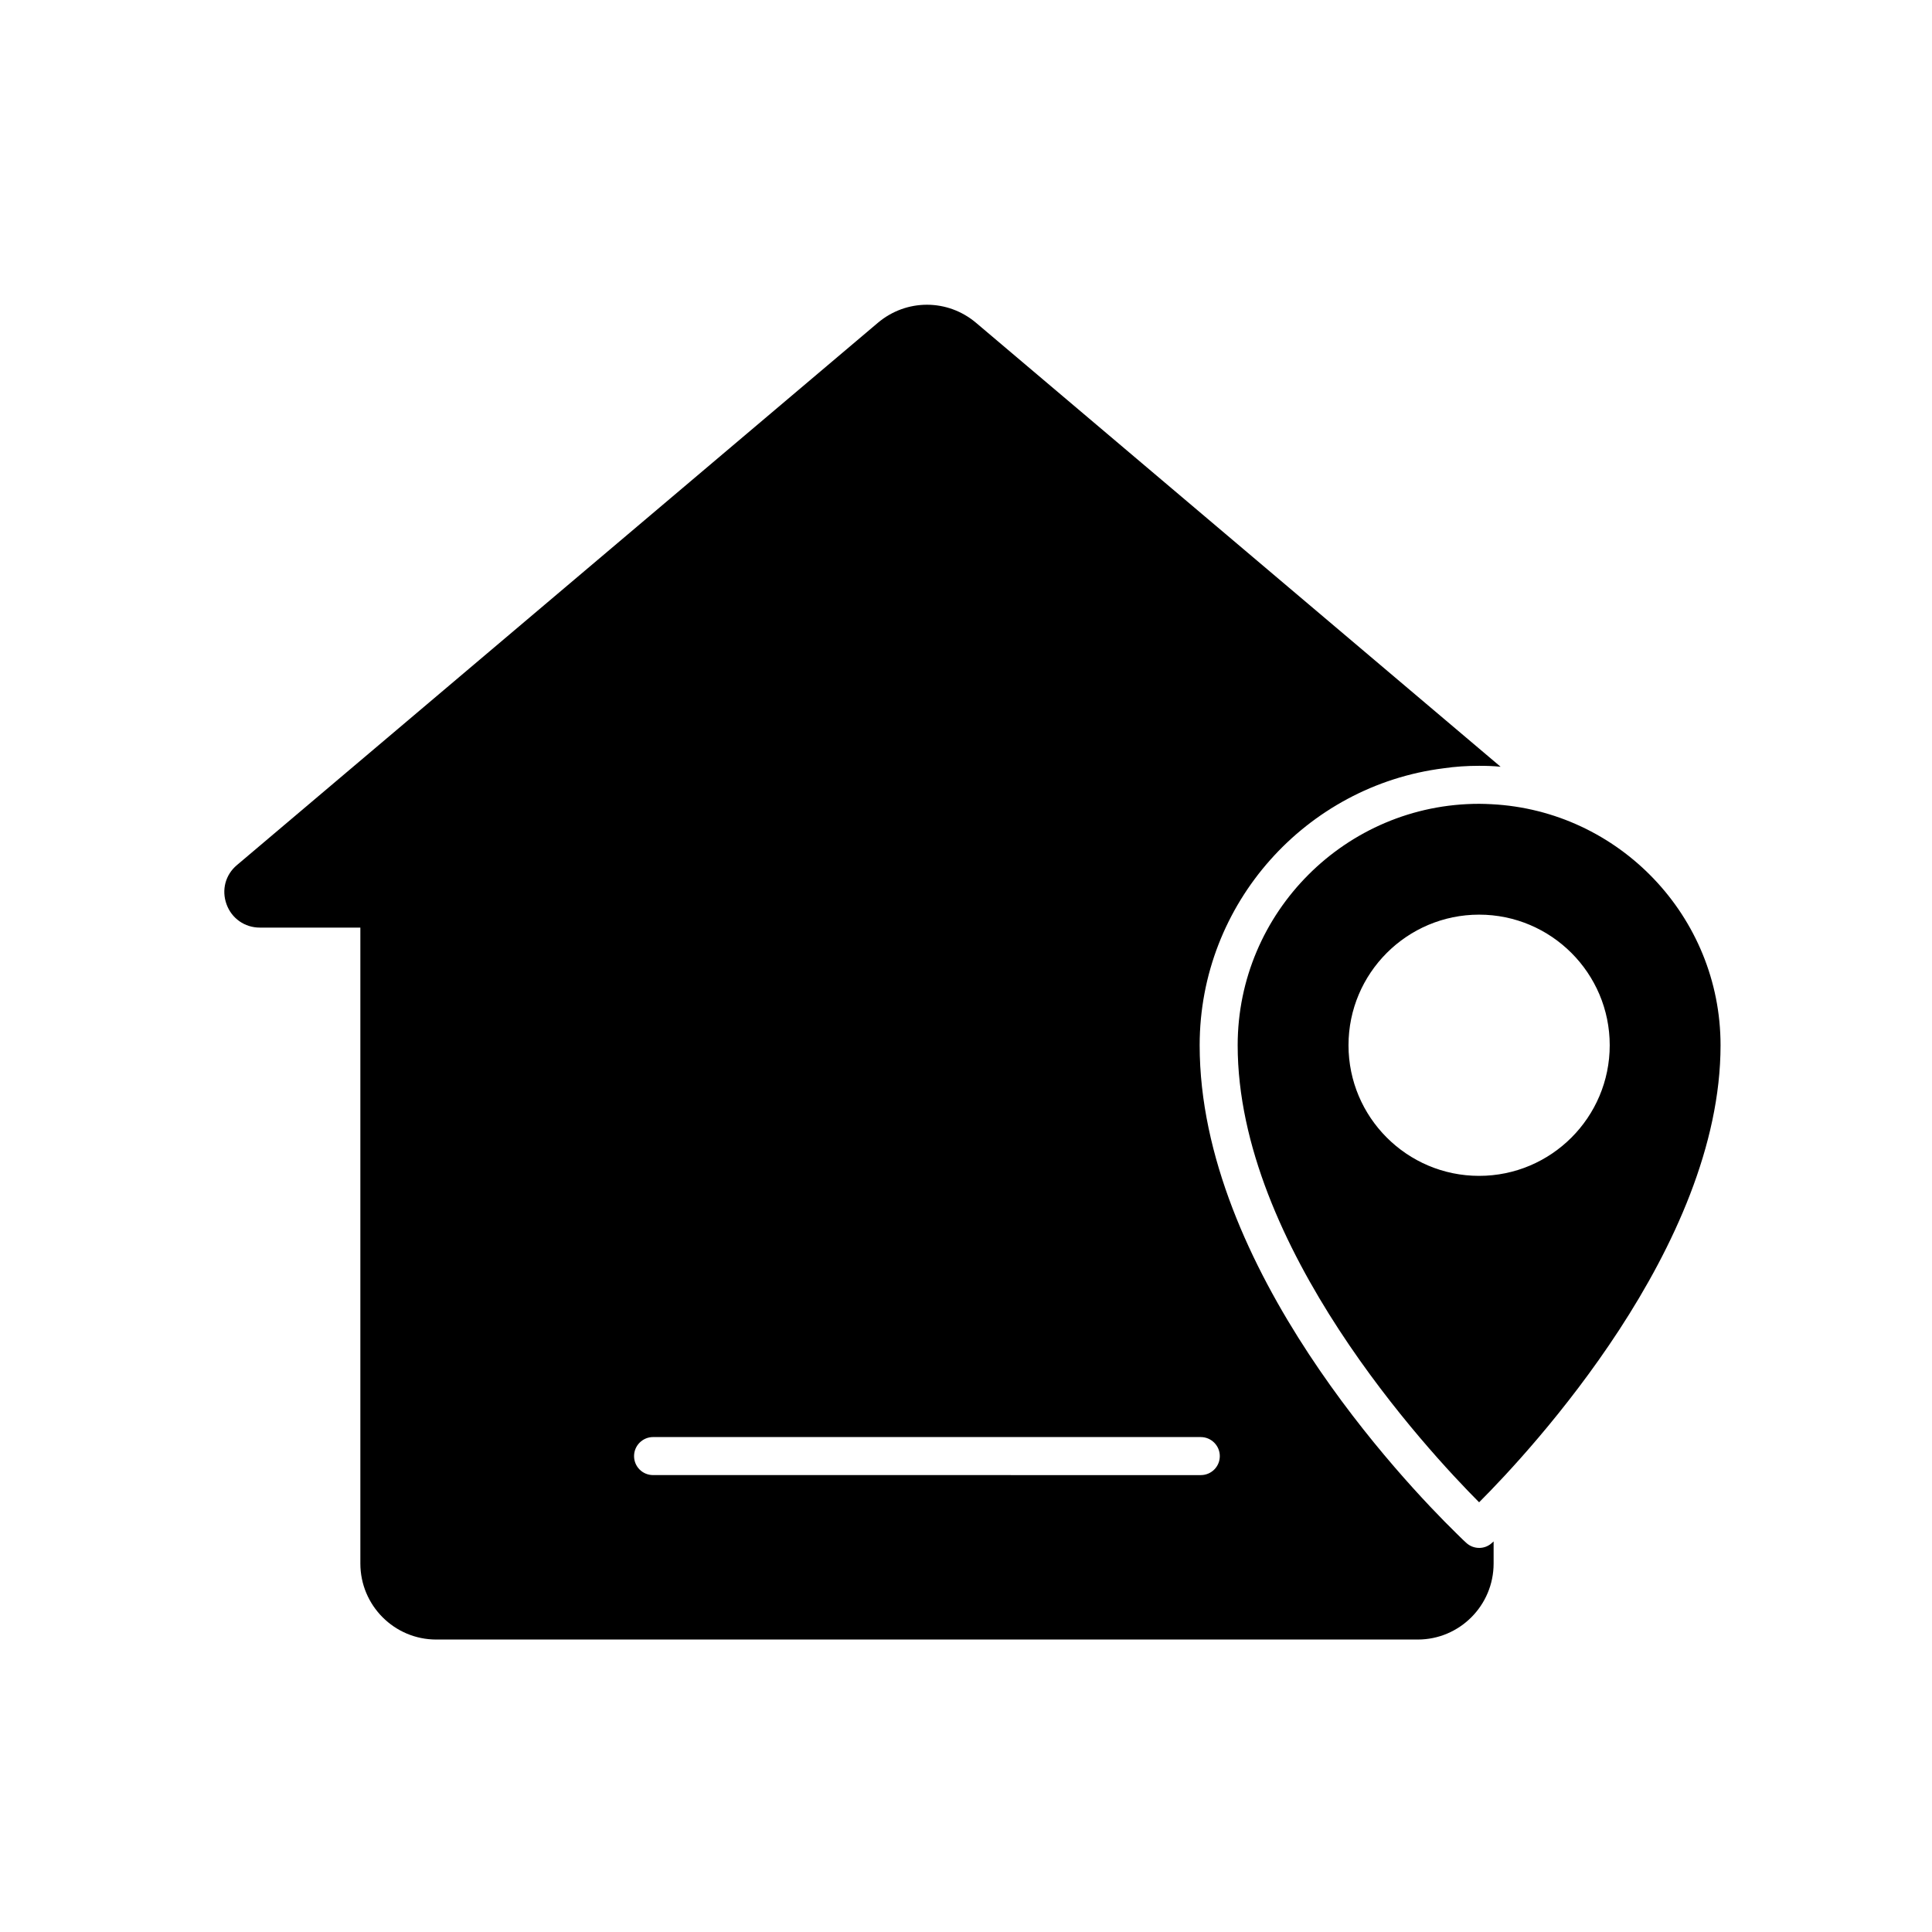 <?xml version="1.0" encoding="UTF-8"?>
<!-- Uploaded to: ICON Repo, www.svgrepo.com, Generator: ICON Repo Mixer Tools -->
<svg fill="#000000" width="800px" height="800px" version="1.1" viewBox="144 144 512 512" xmlns="http://www.w3.org/2000/svg">
 <g>
  <path d="m535.98 554.21c-1.211 0-2.469-0.453-3.426-1.359-0.301-0.25-1.309-1.211-2.82-2.719-13.301-13.047-67.812-70.078-67.812-129.12 0-37.633 28.266-68.82 64.641-73.406 3.074-0.453 6.246-0.656 9.422-0.656 1.914 0 3.828 0.051 5.691 0.25l-139-117.64c-7.559-6.398-18.488-6.398-26.047 0l-169.83 143.69c-3.074 2.57-4.133 6.602-2.769 10.379 1.359 3.777 4.836 6.195 8.816 6.195h26.652v168.52c0 11.133 9.02 20.152 20.102 20.152h260.12c11.082 0 20.102-9.02 20.102-20.152v-5.844c-0.203 0.152-0.301 0.301-0.402 0.352-0.961 0.91-2.172 1.363-3.43 1.363zm-73.758-29.371c2.769 0 5.039 2.266 5.039 5.039 0 2.82-2.266 5.039-5.039 5.039l-145.15-0.004c-2.769 0-5.039-2.215-5.039-5.039 0-2.769 2.266-5.039 5.039-5.039z"/>
  <path d="m535.98 357.02c-35.266 0-63.984 28.719-63.984 63.984 0 53.305 50.281 107.36 63.984 121.12 13.754-13.754 63.984-67.812 63.984-121.12 0-34.16-26.953-62.172-60.711-63.883-1.055-0.051-2.164-0.102-3.273-0.102zm34.613 63.984c0 19.094-15.516 34.613-34.613 34.613-19.094 0-34.613-15.516-34.613-34.613 0-19.094 15.516-34.613 34.613-34.613 19.094 0 34.613 15.52 34.613 34.613z"/>
 </g>
</svg>